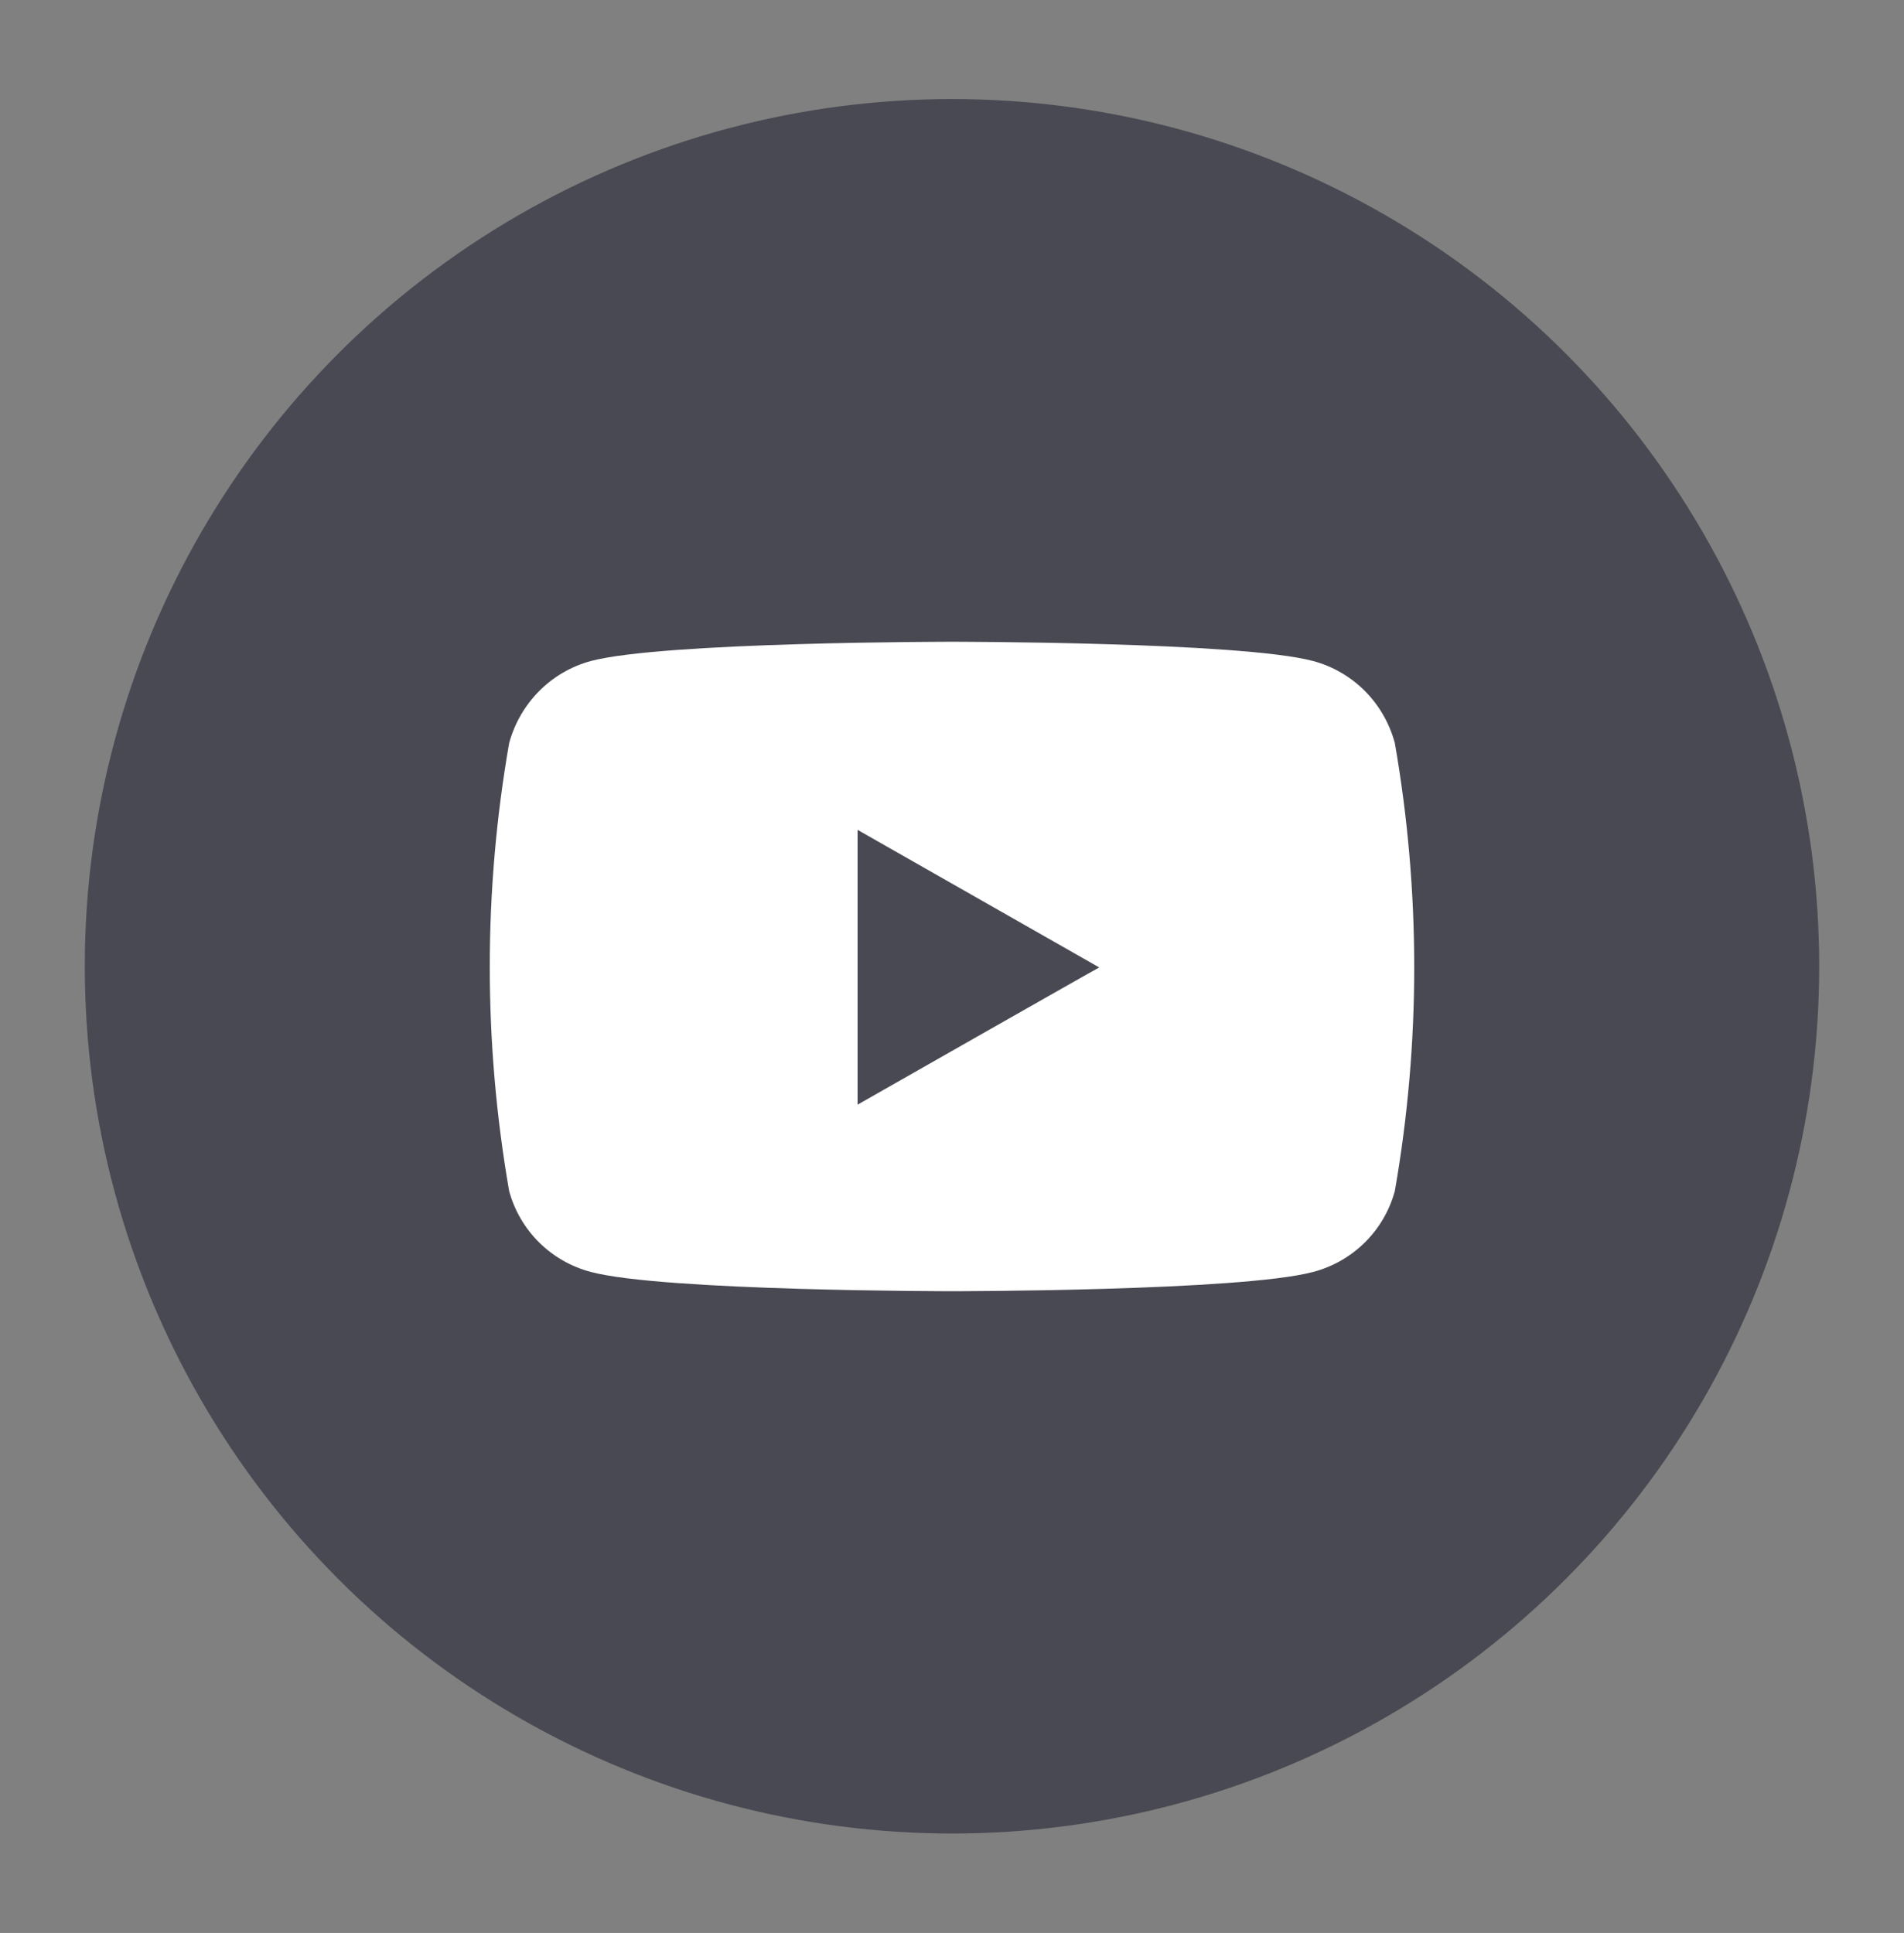 <?xml version="1.0" encoding="UTF-8"?>
<!-- Generator: Adobe Illustrator 26.0.1, SVG Export Plug-In . SVG Version: 6.00 Build 0)  -->
<svg xmlns="http://www.w3.org/2000/svg" xmlns:xlink="http://www.w3.org/1999/xlink" version="1.1" x="0px" y="0px" viewBox="0 0 49.4 50.15" style="enable-background:new 0 0 49.4 50.15;" xml:space="preserve">
<rect x="0" y="0" width="49.4" height="50.15" fill="#808080" stroke="none"/>
<style type="text/css">
	.st0{fill:#494953;}
	.st1{fill:#FFFFFF;}
	.st2{display:none;}
	.st3{display:inline;fill:#FFFFFF;}
</style>
<g id="Ebene_1">
	<circle id="Ellipse_13" class="st0" cx="24.7" cy="25.07" r="22.5"></circle>
</g>
<g id="Ebene_2">
	<path id="youtube-brands" class="st1" d="M36.19,19.28c-0.28-1.04-1.08-1.85-2.12-2.13c-1.87-0.5-9.37-0.5-9.37-0.5   s-7.5,0-9.37,0.5c-1.04,0.28-1.84,1.1-2.12,2.13c-0.67,3.84-0.67,7.77,0,11.62c0.28,1.03,1.09,1.83,2.12,2.1   c1.87,0.5,9.37,0.5,9.37,0.5s7.5,0,9.37-0.5c1.03-0.27,1.84-1.07,2.12-2.1C36.86,27.06,36.86,23.13,36.19,19.28z M22.25,28.66   v-7.13l6.27,3.57C28.52,25.09,22.25,28.66,22.25,28.66z"></path>
</g>
<g id="Ebene_3" class="st2">
	<path id="instagram-brands" class="st3" d="M24.71,20.96c-2.27,0-4.11,1.84-4.11,4.11c0,2.27,1.84,4.11,4.11,4.11   s4.11-1.84,4.11-4.11l0,0c0-2.27-1.83-4.11-4.1-4.11C24.72,20.96,24.71,20.96,24.71,20.96z M24.71,27.75   c-1.48,0-2.67-1.2-2.67-2.67s1.2-2.67,2.67-2.67c1.48,0,2.67,1.2,2.67,2.67l0,0C27.38,26.55,26.18,27.75,24.71,27.75L24.71,27.75z    M29.95,20.79c0,0.53-0.43,0.96-0.96,0.96c-0.53,0-0.96-0.43-0.96-0.96s0.43-0.96,0.96-0.96h0C29.52,19.83,29.95,20.26,29.95,20.79   C29.95,20.79,29.95,20.79,29.95,20.79L29.95,20.79z M32.67,21.77c0.03-1.25-0.44-2.46-1.3-3.36c-0.91-0.86-2.11-1.32-3.36-1.3   c-1.32-0.08-5.29-0.08-6.62,0c-1.25-0.02-2.45,0.44-3.36,1.29c-0.86,0.91-1.32,2.11-1.3,3.36c-0.07,1.32-0.07,5.29,0,6.62   c-0.03,1.25,0.44,2.46,1.3,3.36c0.91,0.85,2.11,1.32,3.36,1.3c1.32,0.08,5.29,0.08,6.62,0c1.25,0.03,2.46-0.44,3.36-1.3   c0.86-0.91,1.32-2.11,1.3-3.36C32.75,27.06,32.75,23.09,32.67,21.77L32.67,21.77z M30.96,29.8c-0.27,0.7-0.83,1.25-1.52,1.53   c-1.06,0.42-3.56,0.32-4.73,0.32c-1.17,0-3.68,0.09-4.73-0.32c-0.7-0.28-1.25-0.83-1.52-1.53c-0.42-1.06-0.32-3.56-0.32-4.73   s-0.09-3.68,0.32-4.73c0.28-0.7,0.83-1.25,1.52-1.53c1.06-0.42,3.56-0.32,4.73-0.32s3.68-0.09,4.73,0.32   c0.7,0.28,1.24,0.83,1.52,1.52c0.42,1.06,0.32,3.56,0.32,4.73S31.38,28.75,30.96,29.8z"></path>
</g>
<g id="Ebene_4" class="st2">
	<path id="facebook-f-brands" class="st3" d="M28.97,26.22l0.51-3.32h-3.18v-2.15c-0.08-0.91,0.59-1.72,1.5-1.8   c0.12-0.01,0.25-0.01,0.37,0.01h1.45v-2.82c-0.85-0.14-1.71-0.21-2.57-0.22c-2.62,0-4.34,1.59-4.34,4.46v2.53h-2.91v3.32h2.91v8.02   h3.59v-8.02H28.97z"></path>
</g>
</svg>
